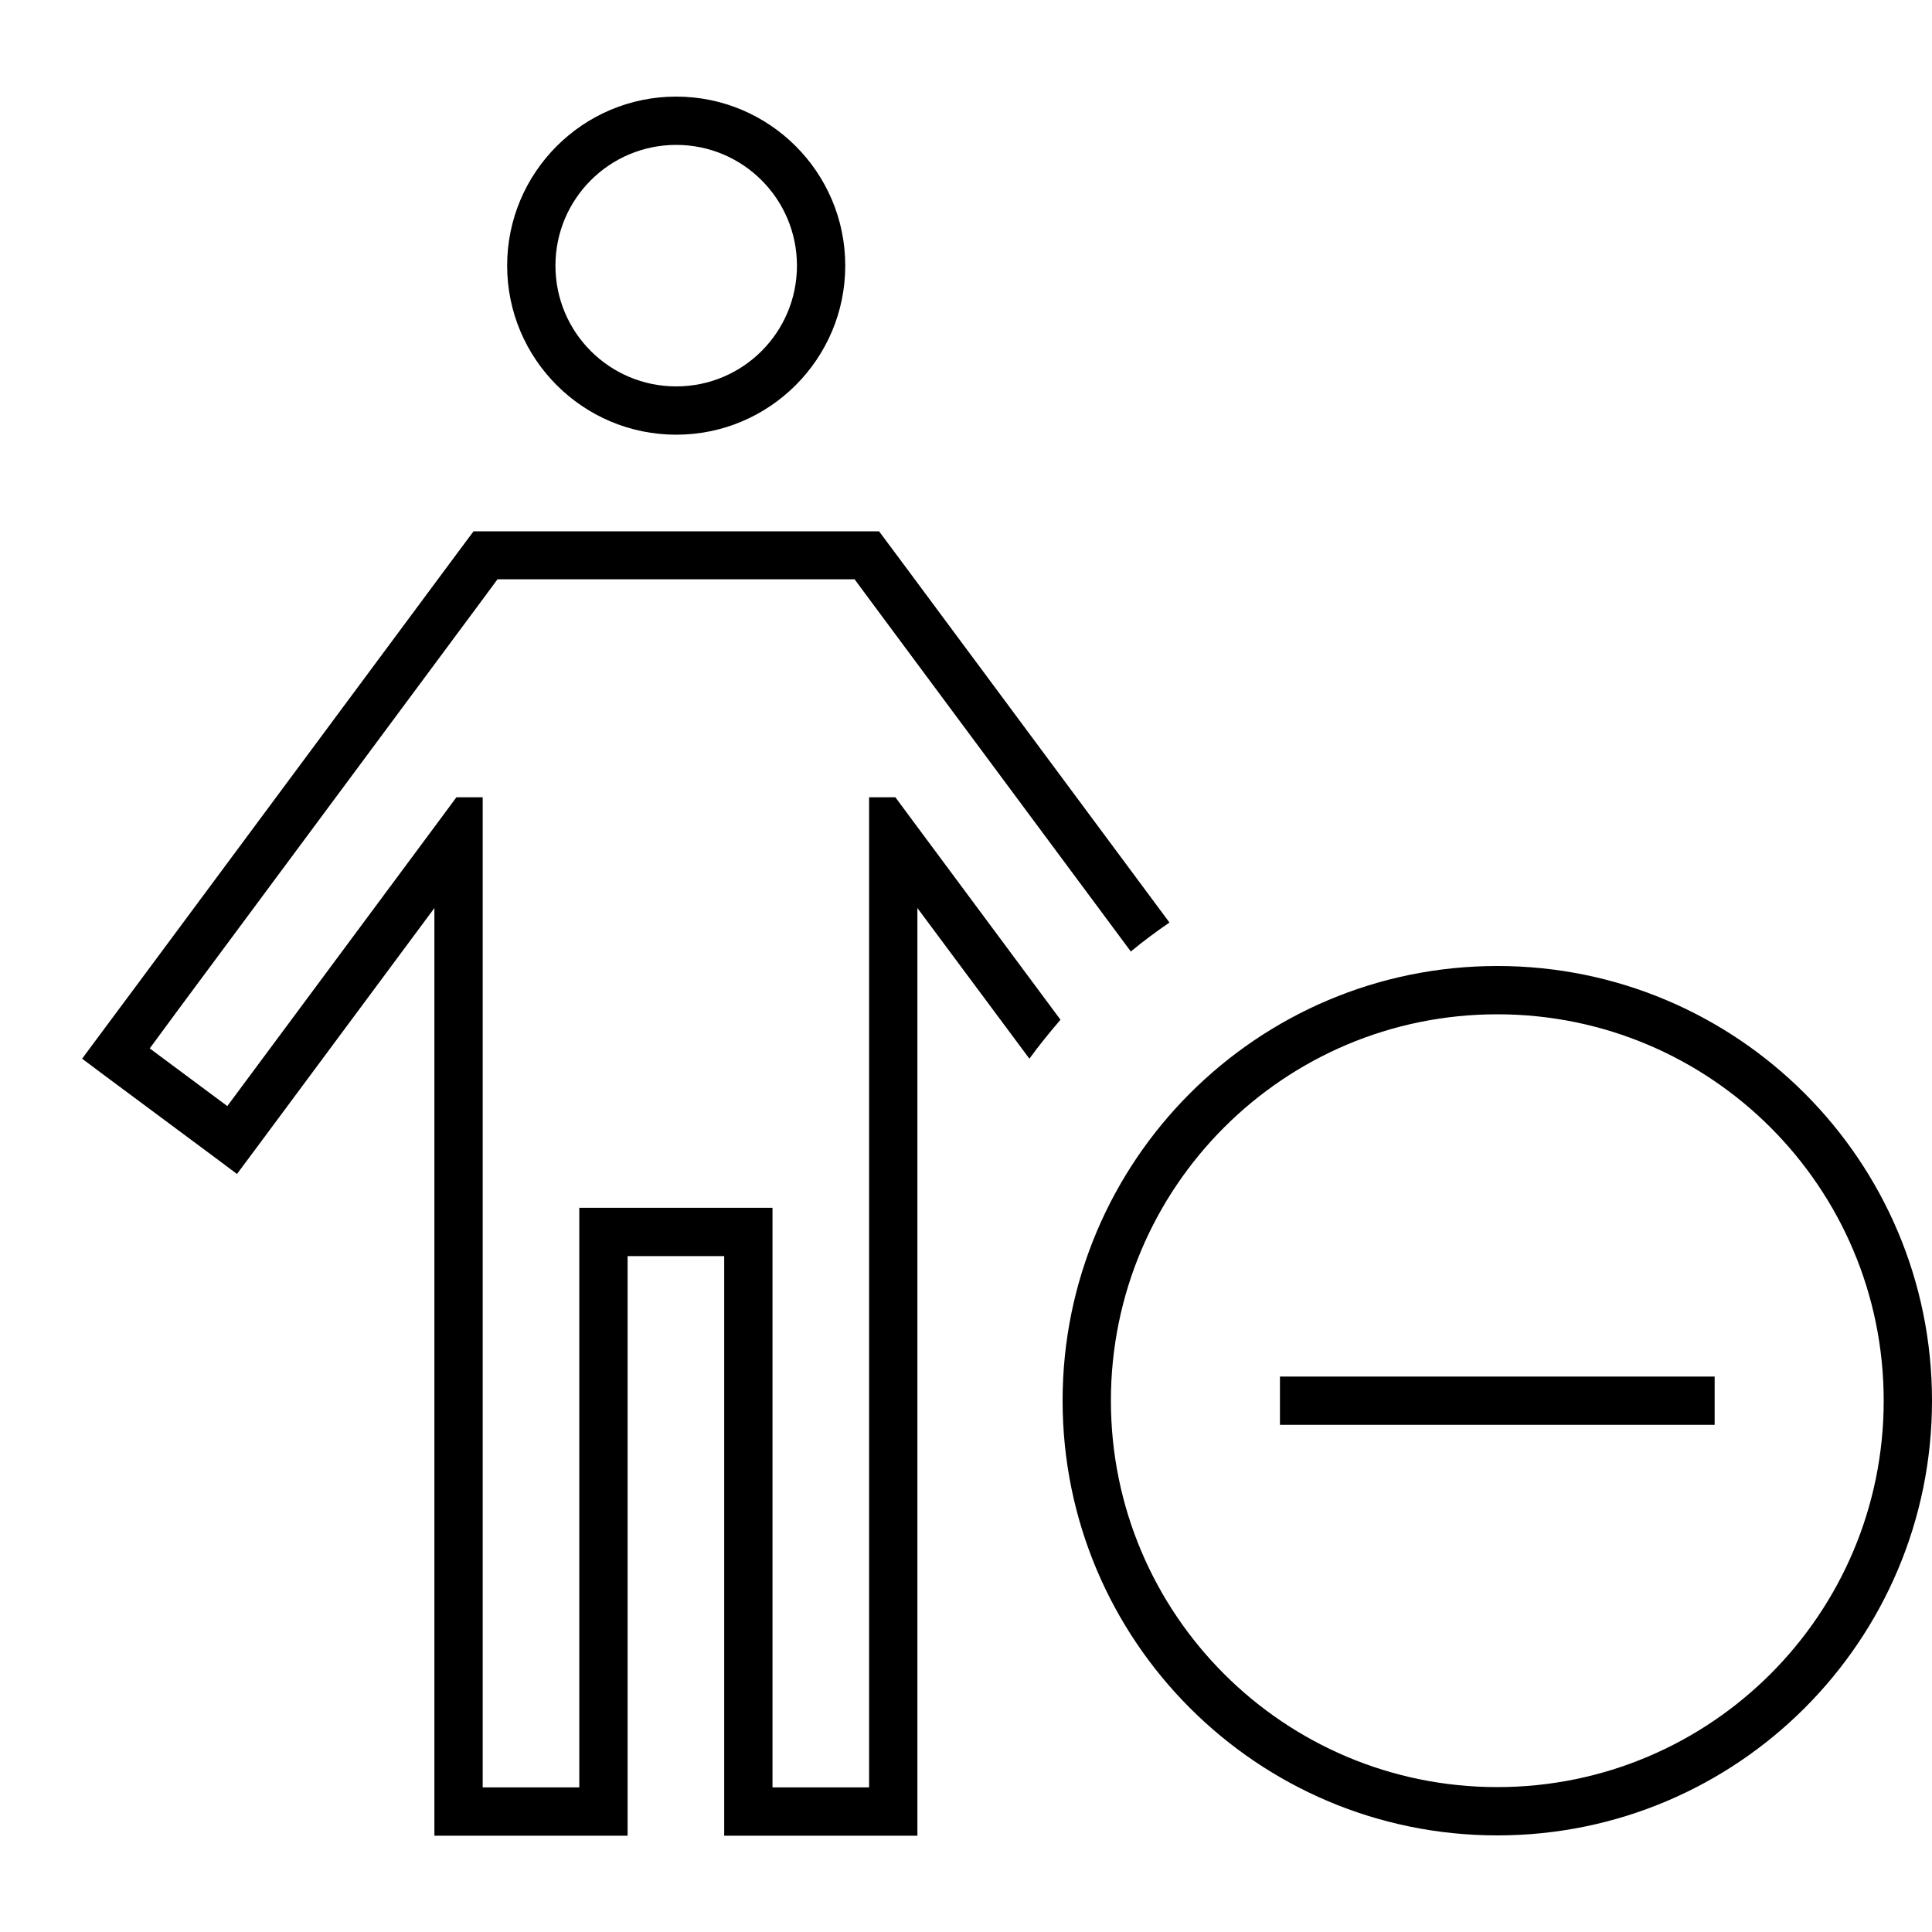 <svg xmlns="http://www.w3.org/2000/svg" viewBox="0 0 640 640"><!--! Font Awesome Pro 7.1.0 by @fontawesome - https://fontawesome.com License - https://fontawesome.com/license (Commercial License) Copyright 2025 Fonticons, Inc. --><path fill="currentColor" d="M224 128C246.1 128 264 110.1 264 88C264 65.9 246.1 48 224 48C201.9 48 184 65.9 184 88C184 110.1 201.9 128 224 128zM224 32C254.9 32 280 57.1 280 88C280 118.9 254.9 144 224 144C193.1 144 168 118.9 168 88C168 57.1 193.1 32 224 32zM156.8 176L291.2 176C292 177.1 295.2 181.4 300.8 188.9L387.4 305.6C383 308.6 378.7 311.8 374.6 315.2L287.9 198.4L283.1 191.9L164.8 191.9L160 198.4L59.1 334.4L49.6 347.3L75.3 366.4L84.8 353.6L145.5 271.8L151.2 264.1L159.9 264.1L159.9 592.1L191.9 592.1L191.9 400.1L255.9 400.1L255.9 592.1L287.9 592.1L287.9 264.1L296.6 264.1L302.3 271.8L351.3 337.8C347.7 342 344.2 346.3 341 350.7L303.9 300.8L303.9 608.1L239.9 608.1L239.9 416.1L207.9 416.1L207.9 608.1L143.9 608.1L143.9 300.8C62.2 410.9 88.4 375.6 78.5 388.9L72.1 384.1L33.6 355.5L27.2 350.7C28.8 348.6 35.1 340 46.3 325L147.2 189C152.8 181.5 156 177.1 156.8 176.1zM496 592C566.7 592 624 534.7 624 464C624 393.3 566.7 336 496 336C425.3 336 368 393.3 368 464C368 534.7 425.3 592 496 592zM496 320C575.5 320 640 384.5 640 464C640 543.5 575.5 608 496 608C416.5 608 352 543.5 352 464C352 384.5 416.5 320 496 320zM568 472L424 472L424 456L568 456L568 472z"/></svg>